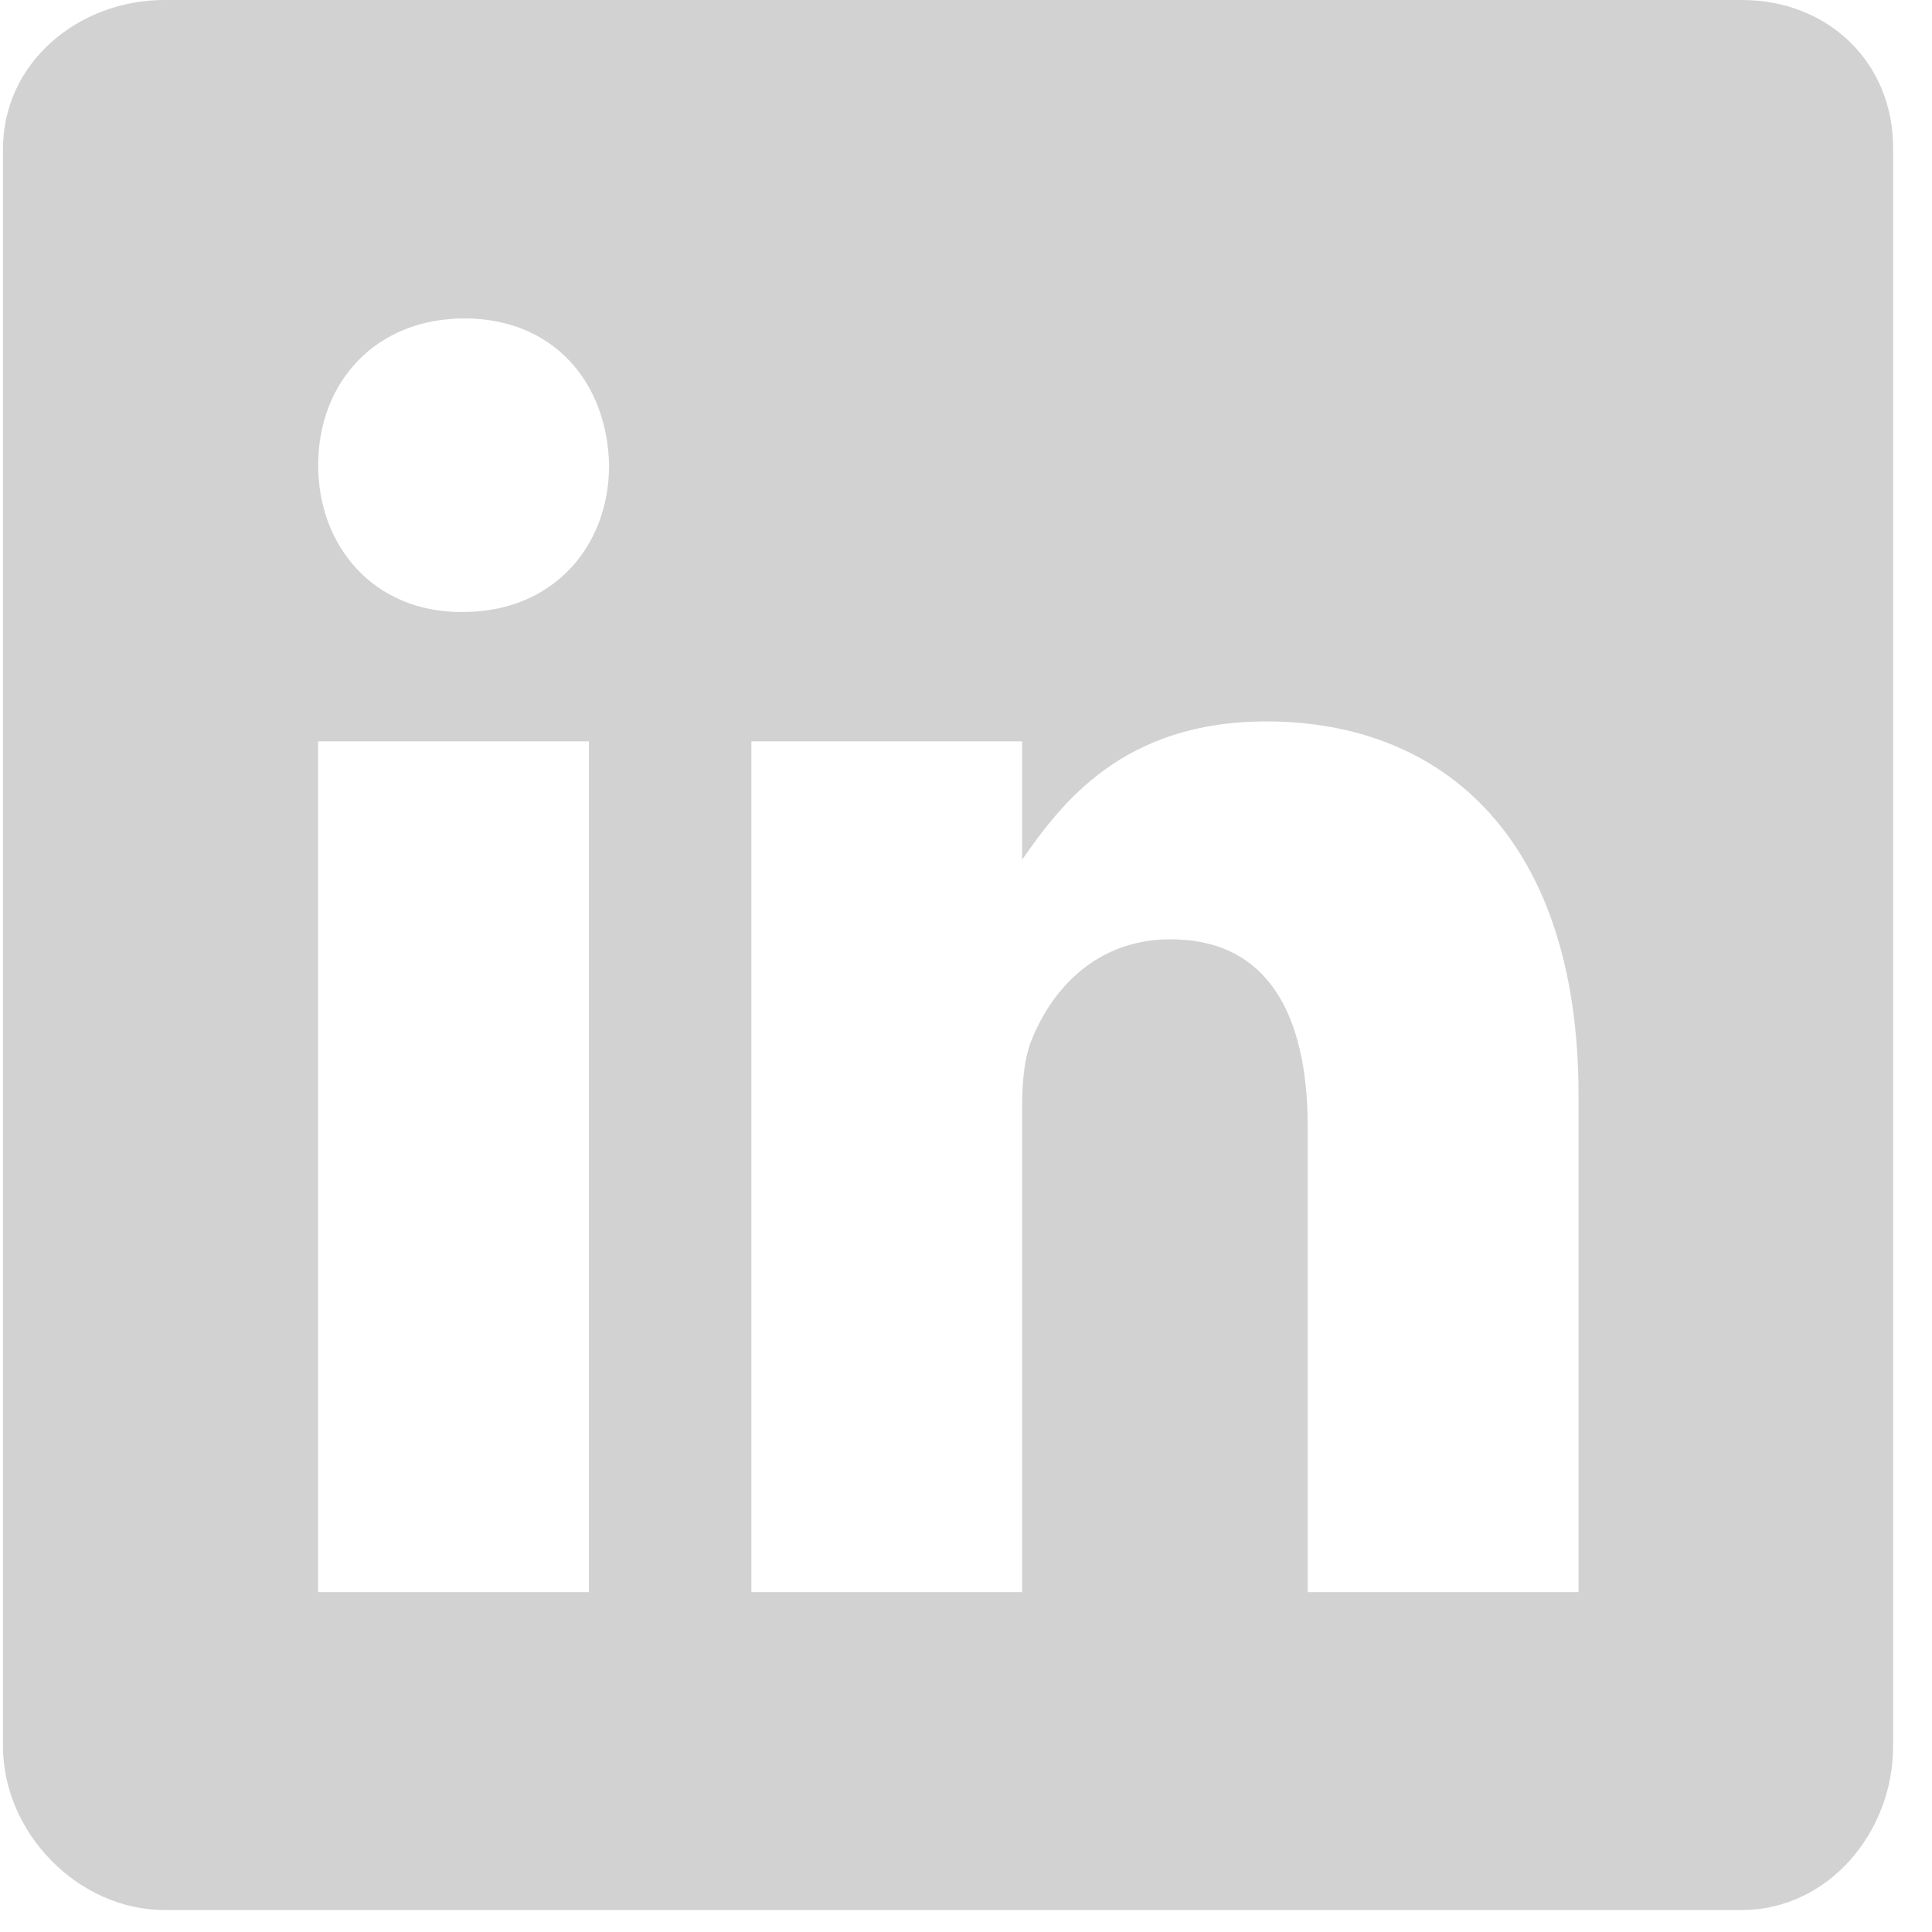 <svg width="22" height="22" viewBox="0 0 22 22" fill="none" xmlns="http://www.w3.org/2000/svg">
<path d="M19.836 0H1.873C0.892 0 0.034 0.714 0.034 1.694V19.886C0.034 20.872 0.892 21.75 1.873 21.75H19.831C20.818 21.75 21.557 20.866 21.557 19.886V1.694C21.563 0.714 20.818 0 19.836 0ZM6.706 18.13H3.622V8.442H6.706V18.13ZM5.271 6.969H5.249C4.262 6.969 3.623 6.226 3.623 5.297C3.623 4.351 4.279 3.626 5.288 3.626C6.296 3.626 6.914 4.346 6.936 5.297C6.935 6.226 6.296 6.969 5.271 6.969ZM17.975 18.13H14.891V12.832C14.891 11.563 14.443 10.696 13.327 10.696C12.475 10.696 11.97 11.279 11.746 11.846C11.662 12.05 11.639 12.328 11.639 12.612V18.13H8.556V8.442H11.639V9.79C12.088 9.144 12.789 8.215 14.42 8.215C16.444 8.215 17.975 9.563 17.975 12.47L17.975 18.13Z" fill="#D2D2D2"/>
</svg>
